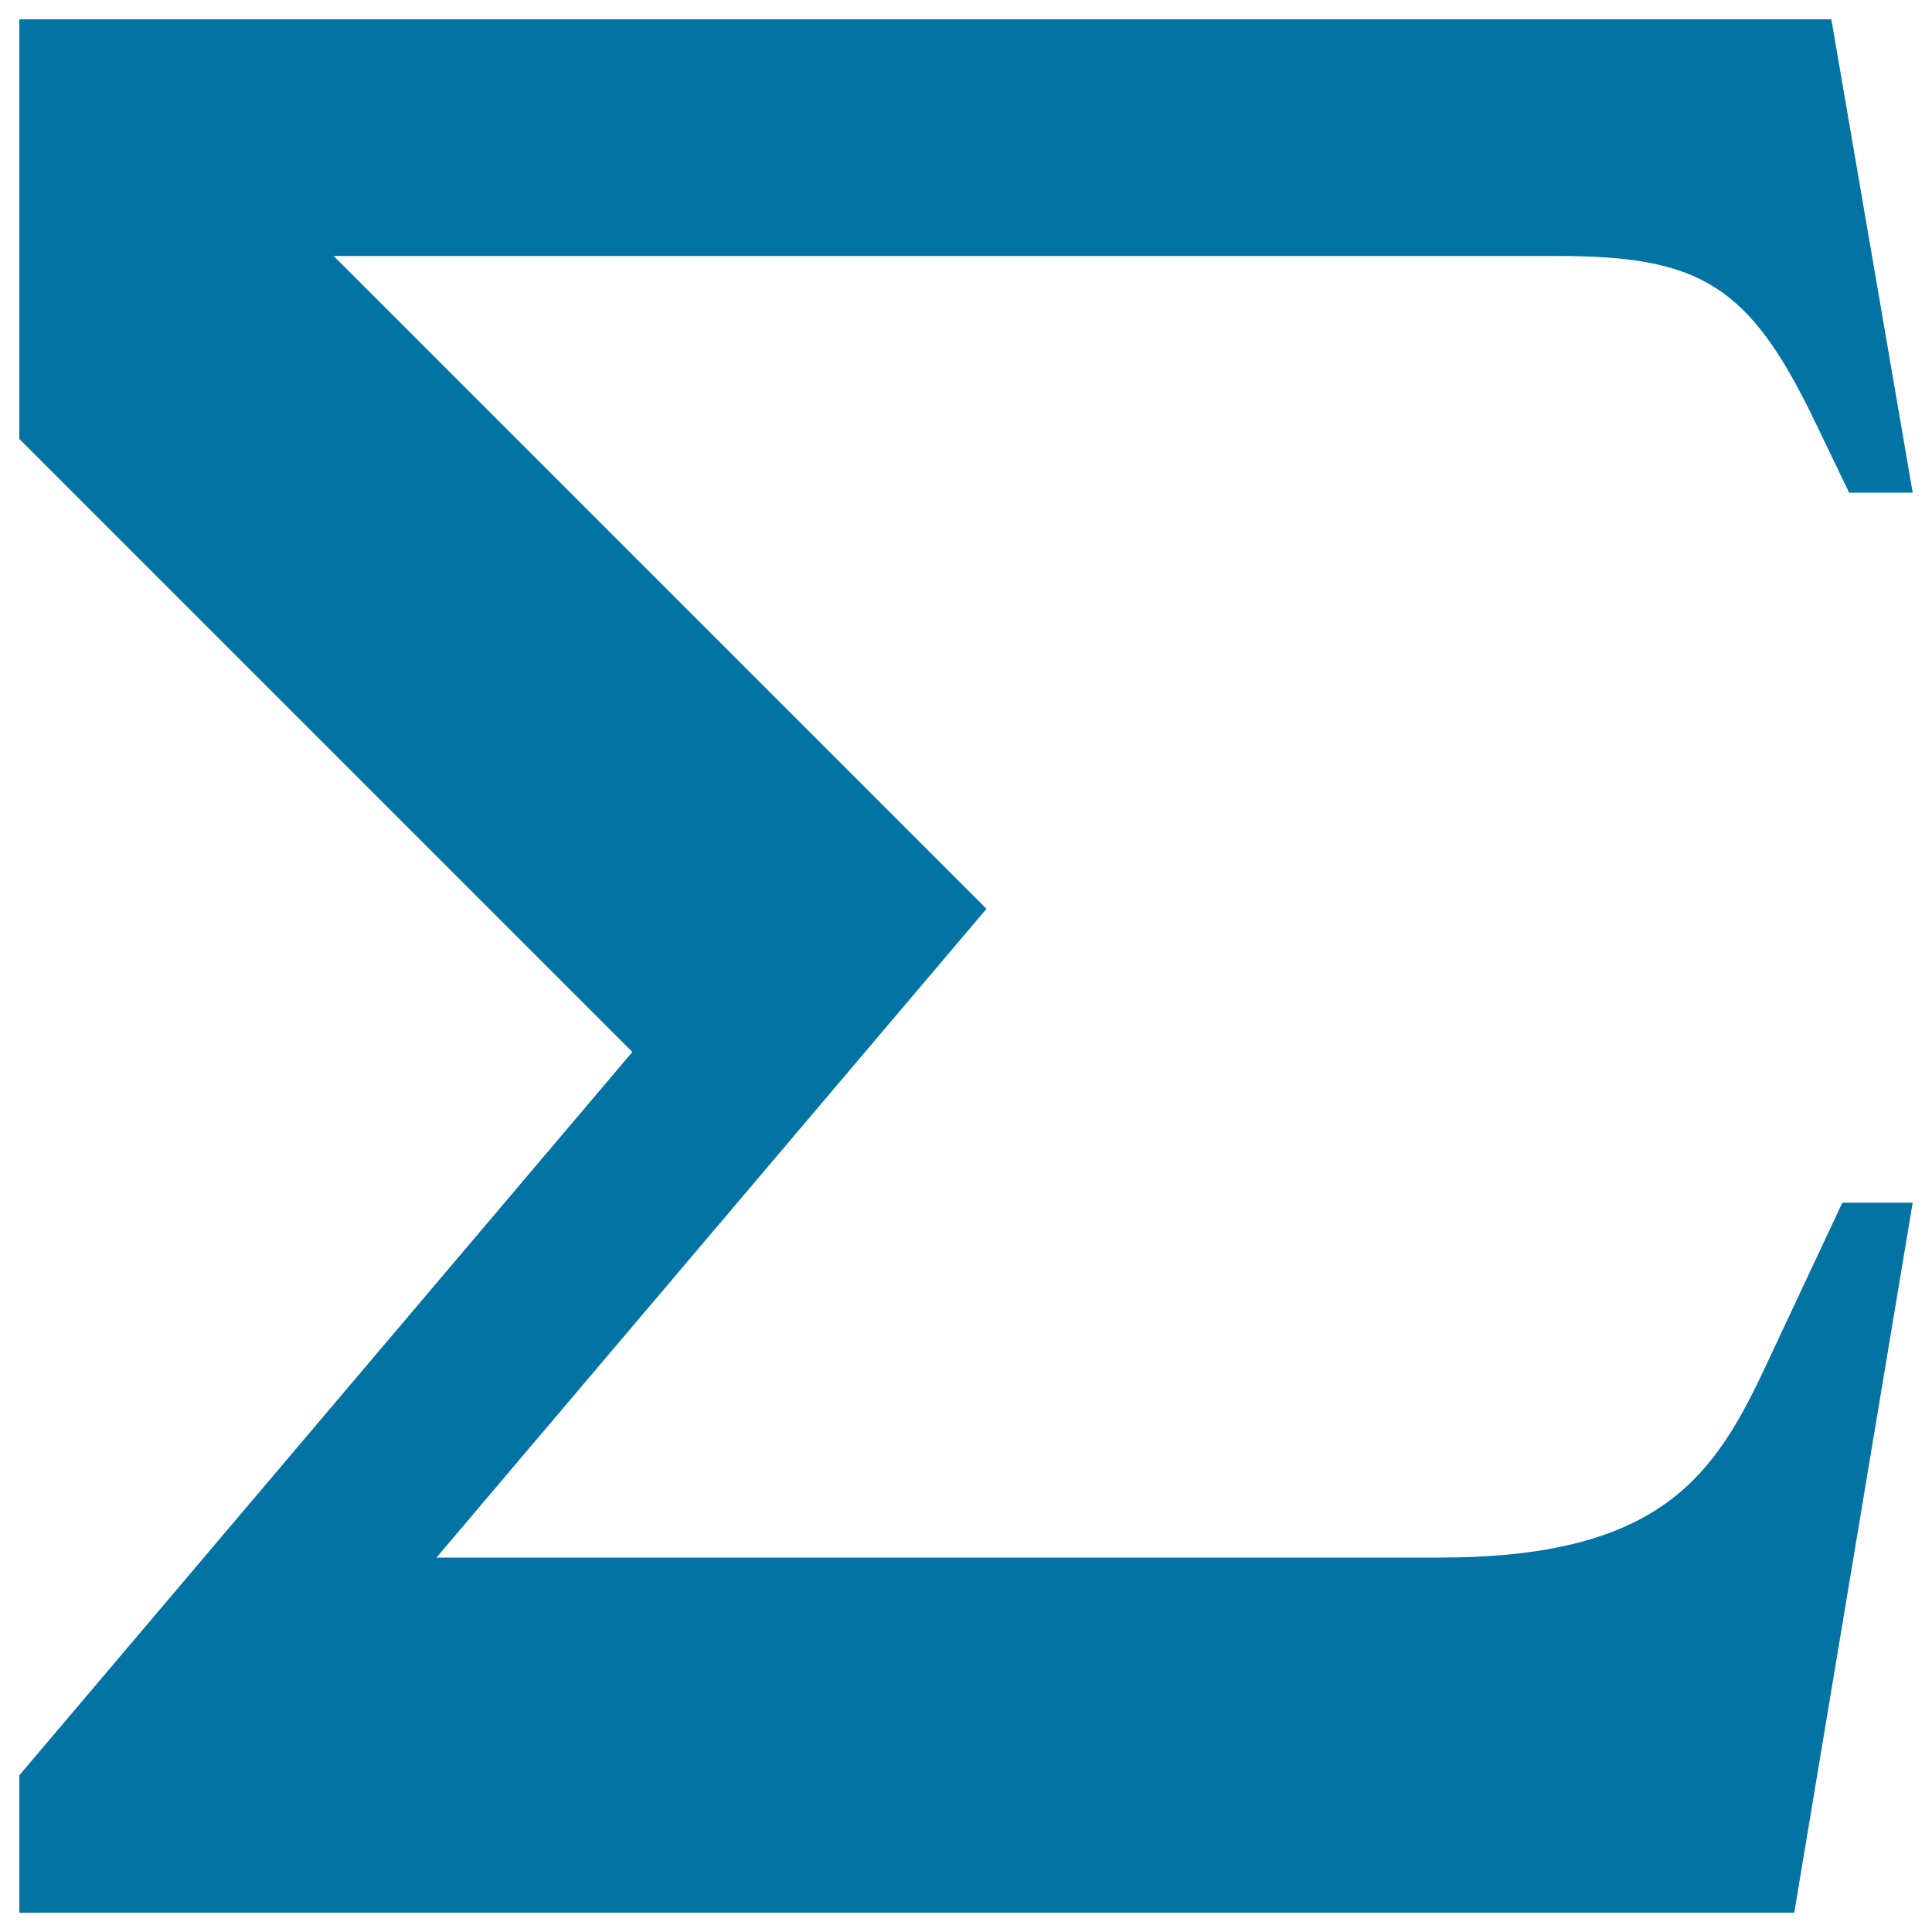 <svg xmlns="http://www.w3.org/2000/svg" viewBox="0 0 1000 1000" style="fill:#0273a2">
<title>Sigma SVG icon</title>
<g><path d="M911.1,713.1l42.5-90.6H990L928.7,990H10v-71.1l317.3-374.4L10,227.2V10h937.9L990,255h-32.9l-17.9-37.2v0c-33.8-70.2-59.2-85.3-132.9-85.3H172.7l337.9,337.9L225.9,806.2H745C856,806.2,885.3,766.5,911.1,713.1z"/></g>
</svg>